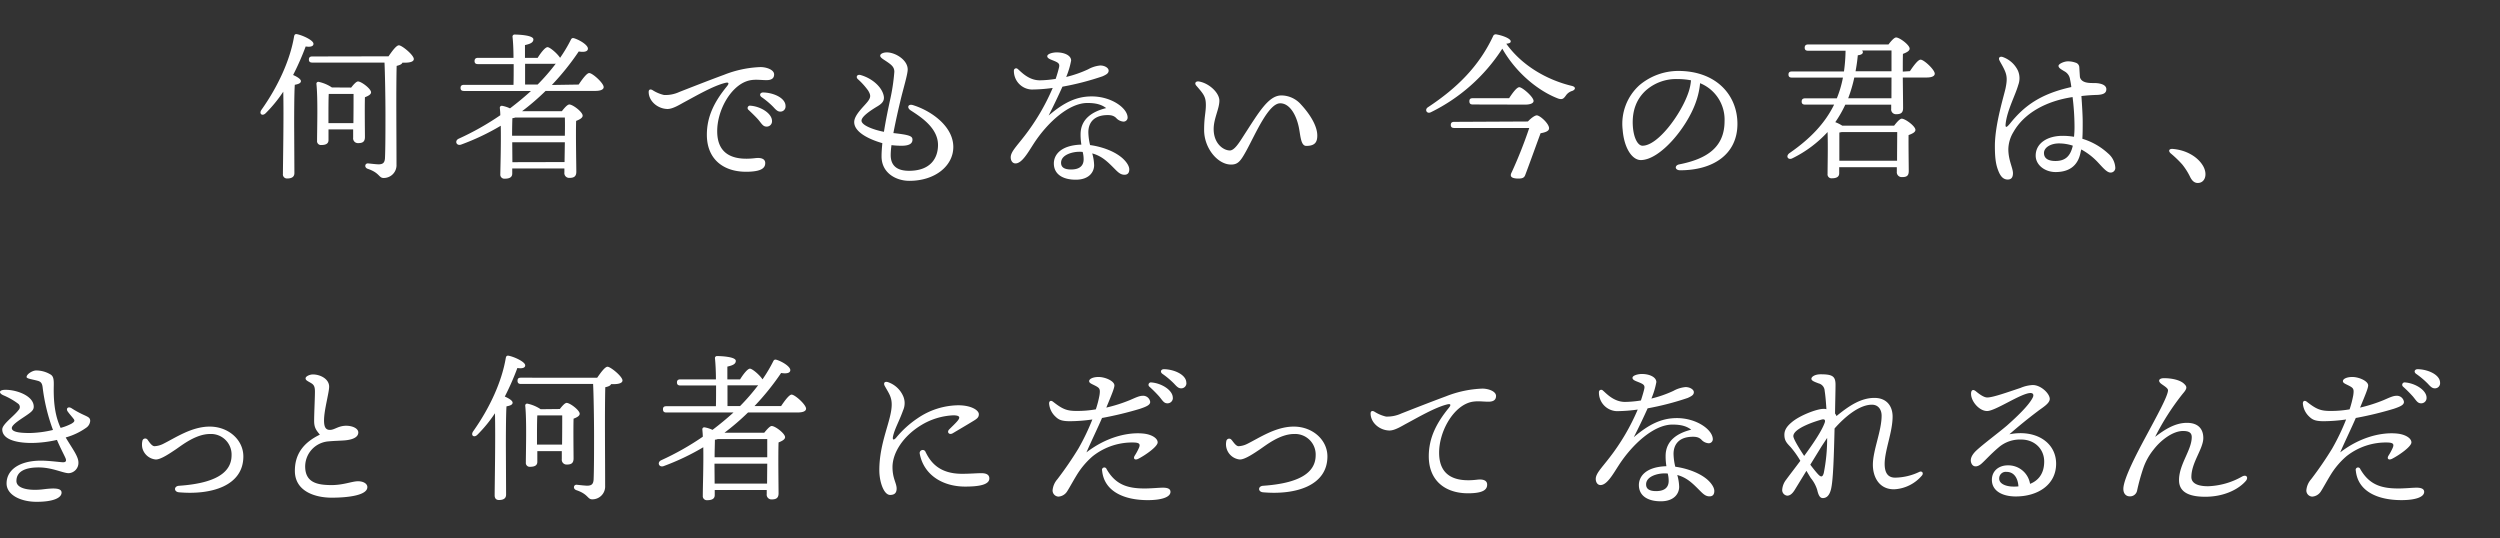 <svg viewBox="0 0 817.34 176" xmlns="http://www.w3.org/2000/svg"><rect x="0" y="0" width="817.34" height="176" fill="#333333" stroke="none"/><g fill="#fff"><path class="b" d="M96.25 56.58c0 1.14-.73 1.77-2.34 1.77a1.32 1.32 0 0 1-1.41-1.51c0-3.34.31-18.72.11-26.86a45.34 45.34 0 0 1-5.72 7c-1.09 1.15-2.34.26-1.4-1.09 5.4-7.61 9.35-16.22 10.65-23.93.11-.58.31-.89.94-.79 1.87.37 5.4 2 5.4 3.13.06.84-1 1.15-2.54.89a87.63 87.63 0 0 1-4.11 9.33c1.19.52 2.55 1.31 2.55 2s-.89 1-2 1.2c-.21 2.66-.21 11.32-.21 13zm30.78-38.17c1.14-1.67 2.55-3.6 3.38-3.6 1 0 4.88 3.18 4.88 4.49 0 .73-.93 1.19-2.91 1.19h-.83c-.15.53-1 .84-1.87 1.05-.21 8.18-.05 21.9-.05 32.22a4.18 4.18 0 0 1-4.21 4.43c-1.61 0-1.25-1.67-5.2-3-1.2-.42-.94-1.82.1-1.77 1.46.15 2.86.31 3.54.31 1.3-.05 1.87-.47 2-1.93.16-3.18.16-9.85.16-14.44 0-5.79-.16-13.77-.31-16.9h-23.58c-.67 0-1.14-.2-1.14-1s.47-1 1.14-1zm-12.22 10.22c.78-1 1.67-2 2.24-2 1.09 0 4.26 2.4 4.26 3.54 0 .73-.93 1.2-2 1.62-.11 3.7 0 11.16 0 13 0 1.62-.83 2-2.24 2a1.56 1.56 0 0 1-1.61-1.78V42.3h-8.06v3.5c0 1.09-.78 1.61-2.34 1.61a1.26 1.26 0 0 1-1.4-1.41c0-3.65.31-13.71-.21-18.56a.62.62 0 0 1 .73-.68 12.36 12.36 0 0 1 4.32 1.83zm.73 11.63c.05-3.39.05-7.62.05-9.55h-8.11c-.1 1.52-.1 5.84-.1 6.94v2.61zm73.65-12.62c1.15-1.72 2.66-3.76 3.44-3.76 1.09 0 4.73 3.29 4.73 4.59 0 .78-.94 1.25-2.76 1.25h-16.22a78.44 78.44 0 0 1-7.69 6.63h13c.83-1.05 1.81-2.19 2.44-2.19 1.14 0 4.36 2.45 4.36 3.65 0 .78-1.09 1.3-2.13 1.72-.15 4.48.06 14.44.06 16.63 0 1.62-.89 2-2.29 2a1.56 1.56 0 0 1-1.61-1.77v-1.31h-17.05v1.67c0 1.15-.83 1.67-2.45 1.67a1.32 1.32 0 0 1-1.45-1.46c.05-2.87.26-10.06.15-15.85a77.31 77.31 0 0 1-12.94 6.15c-1.56.58-2.29-1.25-.78-1.93a89.26 89.26 0 0 0 13.57-7.66c0-.89-.1-1.72-.16-2.4a.65.65 0 0 1 .73-.68 10.54 10.54 0 0 1 2.6.84c2.34-1.78 4.63-3.65 6.86-5.69h-21.88c-.68 0-1.15-.21-1.15-1s.47-1 1.15-1h16.16c.06-2 .06-4.43.06-6.78h-11.65c-.67 0-1.14-.21-1.14-1s.47-1.05 1.14-1.05h11.59c0-2.86-.15-5.42-.31-6.83a.66.66 0 0 1 .73-.78c.88 0 6.08.16 6.08 1.57 0 1.09-1.14 1.51-2.75 1.87v4.17h4.15c1-1.61 2.45-3.49 3.23-3.49s3.22 2.09 4.1 3.49a48.18 48.18 0 0 0 3.54-5.94c.26-.52.57-.63 1.19-.42 2 .68 4.37 2.24 4.37 3.34 0 .94-1.14 1.25-3 .94a82.85 82.85 0 0 1-8.79 10.95zm-20.73 10.79a4.46 4.46 0 0 1-.94.21c-.05 1.09-.1 3.7-.1 5.74h17.25c.05-2.46.05-4.7 0-5.95zm16.11 14.55l.1-6.48h-17.2v.37l.05 6.15zm-12.9-25.34h4.1a67.49 67.49 0 0 0 5.93-6.83 4.09 4.09 0 0 1-.78.05h-9.25zm45.44 3.42a10.79 10.79 0 0 0 5-1c3.22-1.25 9.15-3.6 14.66-5.63a35.78 35.78 0 0 1 11.85-2.5c2 0 4.47.88 4.47 2.4 0 1.14-.68 1.87-2.5 1.87-2.13 0-4.31-.47-6.65.42-5.3 2-9.46 9.59-9.46 16.27 0 7.92 5.62 9.64 12.48 8.81 2.18-.26 3.27.42 3.22 1.67 0 1.82-1.82 2.5-4.37 2.71-8.78.73-14.71-3.7-14.71-12 0-6.16 2.6-11 6.55-15.85.94-1.15.47-1.41-.67-1.1-3.9 1-9.26 4.12-13.16 6.21-1.55.83-3.89 2.34-5.66 2.29-3.22-.1-6.08-2.61-6.08-5.58 0-.73.46-1 1.19-.63a11.89 11.89 0 0 0 3.84 1.64zm35.29 8.5a1.73 1.73 0 0 1-1.76 1.83c-1.2 0-1.56-.89-2.76-2.3-.88-1-2.08-2.13-3.12-3.13a.78.78 0 0 1 .63-1.4c3.38.26 7.01 2.55 7.01 5zm4.42-4.9a1.67 1.67 0 0 1-1.71 1.83c-.78 0-1.3-.42-2.29-1.52a26.29 26.29 0 0 0-3.85-3.23c-.83-.62-.46-1.51.52-1.51 3.33.05 7.33 1.77 7.33 4.43zm54.85 13.4c0 6.15-5.94 11.06-14.36 11.06-4.31 0-9.1-2.51-9.1-8 0-1.3.11-2.76.26-4.32-4.21-1.2-9.2-3.55-9.2-6.88 0-2.46 3.43-5.32 4.58-6.94.88-1.25.83-1.93 0-3.34a23 23 0 0 0-3.43-3.8c-.68-.68-.21-1.62.93-1.31 3.38.94 6.55 3.44 7.43 6.26.53 1.67.11 2.76-1.81 3.91s-5.31 3.29-5.31 4.75 3.64 2.92 7.33 3.65c.63-4 1.46-7.88 2-10.38a63.79 63.79 0 0 0 1.4-9.23c0-1.51-.83-2.24-2.54-3.39-1-.68-2.08-1.25-2.08-1.88s1-1.09 2.18-1.09c2.75 0 6.81 2.45 6.81 5.58 0 1.67-1.51 6.46-2.44 10.48-.58 2.4-1.51 6.46-2.24 10.32 5.3.58 6.24 1 6.24 2.14 0 .94-.52 2-3.54 2a28 28 0 0 1-3.32-.2 25.18 25.18 0 0 0-.26 3.23c0 4.07 2.8 5.16 6 5.16 7 0 9.47-4.12 9.47-8.45 0-5.73-6-9.38-8.95-11.31-1.35-.89-.83-2.19.73-1.72 5.78 1.76 13.22 6.82 13.22 13.7zm57.53 7.3c0 .57-.1 1.77-1.56 1.77s-2.29-1-3.74-2.45c-2-2-3.8-3.7-6.81-4.53a15.4 15.4 0 0 1 .62 3.85c0 2.2-1.61 4.75-6 4.75s-7.17-1.88-7.17-5.32c0-2.71 2.13-5.94 9-6.15a19.78 19.78 0 0 1-.26-3.34c0-5.11 3.95-7.51 8.37-8.6-1.56-1.2-3.43-1.67-6.13-1.67-6.14 0-13.15 6.52-17.52 13.24-1.87 2.87-3.85 6.52-6 6.52-1 0-1.56-.94-1.56-2 0-1.77 1.87-3.55 4.47-6.93a71.4 71.4 0 0 0 9.26-15.75 52.75 52.75 0 0 1-6.92.52 6.07 6.07 0 0 1-5.77-6.2.73.73 0 0 1 1.19-.57c1 .78 3.48 3.76 7.28 3.76a35 35 0 0 0 5.19-.47c.58-1.72.94-3.08 1.1-3.76.26-1.14-.16-1.51-1.51-2.08-1.09-.47-2.34-.79-2.34-1.57s1.77-1.25 3.07-1.25c2.54 0 4.73 1 4.73 2.66a26.2 26.2 0 0 1-1.61 5.37 38.43 38.43 0 0 0 7.17-2.5 9.92 9.92 0 0 1 4-1.25c1.4 0 2.7.78 2.7 1.67s-.73 1.3-2 1.87a89.41 89.41 0 0 1-13.1 3.39 207.64 207.64 0 0 1-4.52 9.44c5-4.28 9.14-6.26 14.08-6.26 6.5 0 11.75 3.86 11.75 6.94a1.33 1.33 0 0 1-1.35 1.3 3.55 3.55 0 0 1-2.45-1.25c-.83-.73-1.71-1-3.74-.84-3.74.37-5.3 2.66-5.3 5.58a19.37 19.37 0 0 0 .57 4.18c3.12.41 7.38 1.66 10.24 4 1.43 1.17 2.57 2.73 2.57 3.93zm-15.23-5.68a7 7 0 0 0-1.14-.06c-2.13 0-5.93.94-5.93 3.6 0 1.31.83 2.19 3.27 2.19 3.17 0 4.11-1.56 4.11-3.33a9.35 9.35 0 0 0-.31-2.4zm76.7-5.37c0 2.08-.7 3.39-3.6 3.39-1.82 0-1.87-3.34-2.44-6.1-.88-4.23-3.07-7.83-6.08-7.83-3.85 0-8.06 10-11.07 15.49-1.87 3.39-2.71 4.54-5 4.54-4.33 0-8.81-5.3-8.81-11.3 0-4.17.57-5.79.57-8.13 0-2.77-.73-3.6-3.12-6.36-.73-.84-.16-1.57.94-1.36 3.38.63 6.6 3.76 6.6 6.26 0 2.66-1.87 5.84-1.87 9.28 0 4.8 3.22 7 5.3 7 1.45 0 3-2.45 4.52-4.85 4.89-7.51 8.06-13.14 12.32-13.14a8.65 8.65 0 0 1 6.45 3c2.55 2.76 5.29 6.72 5.29 10.11z"/><path class="c" d="M514.03 29.72a3.82 3.82 0 0 0-2.13 1.57c-.73 1-1.15 1.35-2.45.94-6-2.25-13.51-7.93-18.29-16.32a58.3 58.3 0 0 1-23.39 20.8c-1.3.63-2.13-.89-.89-1.67 9.46-6.25 16.64-13.35 21.26-23.2a.94.94 0 0 1 1.2-.57c2 .36 4.57 1.35 4.57 2.24 0 .47-.41.68-1.45.78 5.25 7.35 13.56 11.89 21.31 13.76 1.66.37 1.25 1.31.26 1.67zm-14.5 10c1-1.09 2.34-2.08 3-2 1.25.21 4.16 3 3.9 4.38-.11.68-.94 1.15-2.76 1.46-1.4 3.76-3.53 9.75-5 13.61-.36 1.09-1.19 1.25-2.65 1.2-2.24-.11-2.39-.94-1.77-2.09a147.69 147.69 0 0 0 5.72-14.44h-24.51c-.68 0-1.14-.21-1.14-1s.46-1 1.14-1zm-18-5.56c-.68 0-1.14-.21-1.14-1.05s.46-1 1.14-1h11.85c1.09-1.67 2.5-3.6 3.33-3.6 1 0 4.67 3.18 4.67 4.49 0 .73-1 1.2-2.75 1.2zm86.5 6.34c0 10-8 15.17-18.71 15.17-1.82 0-1.92-1.62-.31-1.93 9-1.77 14.81-5.58 14.81-14.13a12.84 12.84 0 0 0-8-12.41 25.47 25.47 0 0 1-1.46 6.42c-3 8.34-11.7 18.71-17.93 18.71-2.76 0-5.46-3.8-5.93-9.95a17 17 0 0 1 5.46-14.5 19.79 19.79 0 0 1 12.71-4.69c12.4 0 19.36 7.87 19.36 17.31zm-15.18-14.24a23 23 0 0 0-4.36-.41 14.91 14.91 0 0 0-10.55 3.86c-2.76 2.6-4.42 6.3-4.11 11.47.26 4 1.66 6.46 3.17 6.46 5 0 12.48-10.17 14.92-17.15a16.14 16.14 0 0 0 .93-4.28zm71.58-3c1.14-1.72 2.65-3.76 3.48-3.76 1.09 0 4.63 3.29 4.63 4.59 0 .78-.94 1.25-2.65 1.25h-7.8c.05 4.33.1 8.66.1 10 0 1.62-.83 2-2.28 2a1.56 1.56 0 0 1-1.61-1.78v-1.35h-15a39 39 0 0 1-3.28 5.73 12.24 12.24 0 0 1 2.29 1.15h16.94c.84-1.09 1.88-2.29 2.5-2.29 1.14 0 4.47 2.45 4.47 3.65 0 .83-1.14 1.3-2.24 1.72-.05 3.65.06 10 .06 11.73s-.83 2-2.29 2a1.59 1.59 0 0 1-1.61-1.77v-1.46H601.3v2c0 1.1-.83 1.62-2.39 1.62a1.28 1.28 0 0 1-1.41-1.46c0-2.71.16-8.92 0-13.66a39 39 0 0 1-11.54 8.6c-1.35.68-2.34-.73-.83-1.77 6.86-4.75 11.59-9.81 14.51-15.8h-9.47c-.67 0-1.14-.21-1.14-1s.47-1.05 1.14-1.05h10.35a35 35 0 0 0 2-6.78h-16.66c-.68 0-1.14-.21-1.14-1s.46-1 1.14-1h17a55.23 55.23 0 0 0 .52-6.78h-12.22c-.67 0-1.14-.21-1.14-1s.47-1.05 1.14-1.05h26.25c.83-1.09 1.87-2.29 2.5-2.29 1.14 0 4.42 2.45 4.42 3.65 0 .78-1.09 1.3-2.19 1.72-.05 1.46-.05 3.55-.05 5.79zm-4.21 29.3c0-3.08.05-7.3.05-9.38h-18.14l-.78.15v9.23zm-1.82-27.22h-12.16a46.8 46.8 0 0 1-2 6.78h14.14zm-9.62-8.84a.94.94 0 0 1 .26.57c0 .52-.57.89-1.66 1-.16 1.83-.42 3.55-.73 5.22h11.75v-6.78zm71.47 33.12c-.88 5-4.26 6.63-8.21 6.63-3.43 0-6.5-2.25-6.5-5.37 0-4 3.75-6.47 8.79-6.47a22.11 22.11 0 0 1 3.74.31 31 31 0 0 0 .16-3.7 80.53 80.53 0 0 0-.63-9.28c-8.68 1.3-15.85 5.27-19.33 11.42a11.15 11.15 0 0 0-1.67 5.63c0 3.6 1.51 6.15 1.51 7.82s-.78 2.09-1.77 2.09c-1.4-.05-2.28-1-3-2.82s-1.14-3.75-1.14-8.13c0-7.2 3.06-16.69 3.53-19.09s.52-3.8-.36-5.73c-.63-1.41-1.36-2.5-1.67-3.18-.47-.94.21-1.41 1.09-1.1a8.69 8.69 0 0 1 4.94 4.44 6.23 6.23 0 0 1 .11 4.69c-.89 3.23-3.59 8.18-4.11 12.56-.16 1.36.1 1.67 1.46 0 4.57-5.68 9.87-9.64 20-11.88a23.66 23.66 0 0 0-.42-2.51 3.51 3.51 0 0 0-1.77-2.6c-1.35-.79-2-1.2-2-1.83s1.76-1.41 2.91-1.46a7.16 7.16 0 0 1 2.65.42 1.64 1.64 0 0 1 1.24 1.51c.06.83.11 2 .21 3.23.52 2 3.17 1.93 4.63 1.93 2.08 0 4 .58 4 2 0 1.15-.73 1.78-3 1.88-1.72.05-3.43.16-5.15.37.21 2.92.42 6.36.42 8.44s0 3.7-.11 5.53a21.68 21.68 0 0 1 8.42 4.8 6.55 6.55 0 0 1 2.34 4.53 1.52 1.52 0 0 1-1.56 1.72c-1.19 0-2.54-1.66-4.21-3.44a21.55 21.55 0 0 0-5.35-4.12zm-2.59-2a14.53 14.53 0 0 0-4.53-.73c-2.65 0-4.88 1.31-4.88 3.13s1.45 2.61 3.74 2.61c3.17 0 4.88-1.51 5.67-4.95zm42.74 6.88c1.4 2.72.41 5.32-1.87 5.32-1.15 0-1.93-.78-2.55-2.08a21.12 21.12 0 0 0-2.55-4 35.13 35.13 0 0 0-3.74-3.59c-.89-.79-.57-1.57.67-1.46 4.37.35 8.31 2.59 10.04 5.81z"/><path class="b" d="M29.49 137.65a3 3 0 0 1-1.3 2.19 21.41 21.41 0 0 1-6.71 3.18c2.08 3.54 4.16 6.15 4.16 8.18a3.37 3.37 0 0 1-3.17 3.5c-1.87 0-5.35-1.88-9.83-1.88-4.21 0-7.27 1.2-7.27 4.43 0 2.71 4.78 3.23 8.83 2.71 3-.36 5.93-.57 5.93 1.1s-2.6 3-8.16 3c-5.2 0-9.82-2.24-9.82-6 0-4.48 4.26-7.46 11.27-7.46 2.6 0 6.45.53 7.18.53.93 0 1.19-.42.83-1.31s-1.66-3.28-2.81-6a38.52 38.52 0 0 1-8.26 1c-5.77 0-9.62-1.46-9.62-4.43 0-1.72 3.79-4.28 5.35-6.36a1.36 1.36 0 0 0-.1-2 23 23 0 0 0-4.94-2.82c-1.56-.73-1.45-1.77.78-1.77 3.69 0 9.2 2 9.2 5.52 0 1.2-.88 1.83-3.06 3.29-1.62 1.09-4.11 2.66-4.11 3.7 0 1.25 2.34 1.62 5.93 1.62a36.25 36.25 0 0 0 7.53-1 61.32 61.32 0 0 1-3.38-13.93c-.15-1.35-.62-1.87-1.56-2.13-1.61-.47-3.69-.68-3.69-1.25 0-.94 1.93-2.14 3.12-2.14a9.09 9.09 0 0 1 4.52 1.2c1.1.57 1.3 1.51 1.25 3.75-.15 6.57.73 10.53 2.24 13.82a17 17 0 0 0 3.53-1.36c.94-.57 1.2-.94.73-1.56-.68-.89-1.2-1.41-1.92-2.4s.1-1.82 1.24-1.1a30.55 30.55 0 0 0 3.9 2.14c1.56.73 2.19.94 2.19 2.04zm21.03 8.23a7.11 7.11 0 0 0 2.76-.73c4.05-2 9.35-5.68 15.28-5.68 6.13 0 11 4.33 11 9.75 0 9.54-10.29 12.67-21.05 11.73-1.72-.15-1.72-2 0-2.13 11.49-.79 17.2-4.07 17.2-10a6.72 6.72 0 0 0-7.06-6.93c-4.63 0-9.21 3.7-11.13 5-1.72 1.14-5 3.44-6.65 3.33a5 5 0 0 1-4.32-3.7 5.35 5.35 0 0 1 0-2.35.94.94 0 0 1 1.66-.46c.46.61 1.38 2.17 2.31 2.17zm51.78-23.46c2.4 0 5.31 1.46 5.31 4 0 1.93-1.67 7.66-1.67 11 0 2.08.47 3.18 2 3.13s2.6-1.31 5.2-1.36c2.13 0 4 .89 4 2.19 0 1.62-1.92 2.4-4.58 2.61-1.35.1-3.48.15-5.14.31a8.26 8.26 0 0 0-7.64 8.6c.21 4.9 4.05 5.69 8.63 5.69 3.9 0 6.7-1.25 8.63-1.25 1.76 0 3.06.78 3.06 1.92 0 2.61-6 3.45-11.69 3.45-5 0-11.75-1.83-12-8.4-.15-5.84 2.86-9.64 8.16-12.2-1.19-1.46-1.87-2.29-1.87-4.48 0-2.45.26-7.56.26-9.55 0-1.56-.26-2.19-1.14-2.76-1.09-.68-1.92-.94-1.92-1.62s1.37-1.28 2.4-1.28z"/><path class="c" d="M165.46 161.7c0 1.15-.73 1.77-2.34 1.77-.94 0-1.4-.57-1.4-1.51 0-3.34.31-18.72.1-26.85a44.77 44.77 0 0 1-5.72 7c-1.09 1.14-2.34.26-1.4-1.1 5.4-7.61 9.35-16.21 10.65-23.93.11-.57.31-.89.94-.78 1.87.36 5.41 2 5.41 3.13.05.83-1 1.14-2.55.88a87.71 87.71 0 0 1-4.11 9.34c1.2.52 2.55 1.3 2.55 2s-.88 1-2 1.2c-.2 2.65-.2 11.31-.2 13zm29.78-38.2c1.15-1.67 2.55-3.6 3.38-3.6 1 0 4.89 3.18 4.89 4.49 0 .73-.94 1.2-2.91 1.2h-.84c-.15.52-1 .83-1.87 1-.21 8.19-.05 21.9-.05 32.22a4.19 4.19 0 0 1-4.21 4.44c-1.61 0-1.25-1.67-5.2-3-1.19-.41-.93-1.82.11-1.77 1.45.16 2.86.31 3.53.31 1.3-.05 1.87-.47 2-1.92.15-3.19.15-9.86.15-14.45 0-5.79-.15-13.76-.31-16.89h-23.57c-.67 0-1.14-.21-1.14-1.05s.47-1 1.14-1zm-12.21 10.22c.78-1 1.66-2 2.23-2 1.09 0 4.26 2.4 4.26 3.55 0 .73-.93 1.2-2 1.61-.11 3.7 0 11.16 0 13 0 1.61-.83 2-2.24 2a1.57 1.57 0 0 1-1.61-1.77v-2.61h-8v3.5c0 1.09-.78 1.61-2.34 1.61a1.26 1.26 0 0 1-1.41-1.4c0-3.65.31-13.72-.2-18.56a.61.61 0 0 1 .72-.68 12.25 12.25 0 0 1 4.32 1.82zm.73 11.63c.05-3.39.05-7.61.05-9.54h-8.14c-.11 1.51-.11 5.84-.11 6.93v2.61zm71.61-12.59c1.14-1.72 2.65-3.75 3.43-3.75 1.09 0 4.73 3.28 4.73 4.59 0 .78-.93 1.25-2.75 1.25h-16.22a79.86 79.86 0 0 1-7.7 6.62h13c.83-1 1.82-2.19 2.44-2.19 1.15 0 4.37 2.45 4.37 3.65 0 .78-1.09 1.3-2.13 1.72-.16 4.48 0 14.44 0 16.63 0 1.62-.88 2-2.29 2a1.56 1.56 0 0 1-1.58-1.78v-1.3h-17v1.67c0 1.14-.83 1.66-2.44 1.66a1.32 1.32 0 0 1-1.46-1.46c0-2.86.26-10.06.16-15.85a78.11 78.11 0 0 1-12.94 6.16c-1.56.57-2.29-1.25-.78-1.93a88.82 88.82 0 0 0 13.56-7.67c0-.88-.1-1.72-.15-2.4a.63.63 0 0 1 .73-.67 10.08 10.08 0 0 1 2.59.83c2.34-1.77 4.63-3.65 6.86-5.68h-21.91c-.67 0-1.14-.21-1.14-1.05s.47-1 1.14-1h16.17c.05-2 .05-4.43.05-6.78h-11.64c-.68 0-1.15-.21-1.15-1s.47-1 1.15-1h11.59c0-2.87-.16-5.43-.31-6.83a.66.66 0 0 1 .72-.79c.89 0 6.09.16 6.09 1.57 0 1.09-1.15 1.51-2.76 1.88v4.17h4.16c1-1.62 2.44-3.5 3.22-3.5s3.22 2.09 4.11 3.5a49.49 49.49 0 0 0 3.53-5.95c.26-.52.57-.62 1.2-.41 2 .67 4.36 2.24 4.36 3.33 0 .94-1.14 1.25-3 .94a82.93 82.93 0 0 1-8.71 10.82zm-20.7 10.79a4.32 4.32 0 0 1-.94.21c0 1.1-.1 3.7-.1 5.74h17.21v-5.95zm16.11 14.55l.06-6.52h-17.25v.37l.05 6.15zm-12.94-25.34h4.11a67.39 67.39 0 0 0 5.92-6.83 4.09 4.09 0 0 1-.78.05h-9.25zm53.95 19.96c0 3.75 1.35 5.21 1.35 7 0 1.36-.62 2.09-2.13 2.09-2.08 0-3.53-4.33-3.53-8.08 0-9.28 4.05-16.32 4.05-21.48 0-2.56-1-3.76-2.29-6.1-.52-1 .06-1.62 1.25-1.15a8.37 8.37 0 0 1 4.73 4.38 5.72 5.72 0 0 1 .05 4.74c-1.35 3.76-2.8 6.1-3.32 8.61-.21 1 .15 1.35 1 .41a32.6 32.6 0 0 1 7.07-6.41 24 24 0 0 1 13.24-4.23c4.36 0 6.76 1.66 6.76 2.92 0 1-.52 1.46-1.93 2.29-1.87 1.15-4.62 2.76-6.55 3.91-1.19.73-2.13-.31-1.19-1.25s2-1.93 2.7-2.76c1-1.2.73-1.78-1.3-1.83a22.07 22.07 0 0 0-10.6 3.23c-5.82 3.54-9.36 8.96-9.36 13.71zm22.72 2.18c2.6 0 4.78-.2 6.34-.2 1.19 0 2.6.26 2.6 1.72 0 2.08-3.43 2.66-7.9 2.66-7.49 0-13.62-3.91-14.87-10.85a1 1 0 0 1 1.82-.68c1.66 3.55 4.57 7.35 12.01 7.35zm42.72-5.73a25.72 25.72 0 0 0-4.68 5.32c-1.19 1.82-3.06 5.26-3.63 6.1a3.64 3.64 0 0 1-2.86 1.77 2 2 0 0 1-1.93-2.08 6.31 6.31 0 0 1 1.56-3.6 115.82 115.82 0 0 0 6.86-10 73.37 73.37 0 0 0 4.58-9.54 53.24 53.24 0 0 1-7.59.57c-2.24-.05-3.28-.36-4.37-1.41a6.56 6.56 0 0 1-2.18-4.38c0-.83.57-1.14 1.3-.57 3.12 2.45 4.52 3 7.69 3a35.6 35.6 0 0 0 6.29-.52 34 34 0 0 0 1.2-4.64c.26-1.82.1-2.24-1-2.87-1.4-.78-2.39-1-2.39-1.72s1.25-1.35 3.07-1.35c2.23 0 5.19 1.35 5.19 2.76 0 .84-.83 2.87-2.65 7.25a49.73 49.73 0 0 0 7.7-2.45c1.5-.63 3-1.41 4.15-1.41a2.32 2.32 0 0 1 2.5 2c0 1-1.2 1.52-3.33 2.25a113.68 113.68 0 0 1-12.42 3c-1.4 3.28-3.33 7.19-5.1 11.26 6.19-4.8 13.26-6.73 18.72-6.15 2.49.26 4.57 1.46 4.57 2.87s-4.16 4.27-6.34 5.37c-1.14.57-1.77-.06-1.14-1.05a18.71 18.71 0 0 0 1.35-2.5c.52-1.2.21-1.67-1.4-1.77a20.75 20.75 0 0 0-13.72 4.49zm25.44 11.63c0 1.77-3 2.71-7.43 2.71-7.54 0-14.24-2.71-14.92-9.65a.77.77 0 0 1 1.45-.52c2.86 5 6.66 6.36 12.43 6.36 2.23 0 4.68-.26 6-.26 1.41 0 2.47.31 2.47 1.36zm.78-30.77a1.74 1.74 0 0 1-1.77 1.83c-1.19 0-1.56-.89-2.75-2.3a43.72 43.72 0 0 0-3.12-3.12.79.79 0 0 1 .62-1.41c3.36.26 7 2.55 7 5zm4.42-4.9a1.67 1.67 0 0 1-1.72 1.83c-.78 0-1.3-.42-2.28-1.51a26.81 26.81 0 0 0-3.85-3.24c-.83-.62-.47-1.51.52-1.51 3.31.05 7.31 1.8 7.31 4.43zm17.08 20.75a7.11 7.11 0 0 0 2.75-.73c4.06-2 9.36-5.68 15.28-5.68 6.14 0 11 4.33 11 9.75 0 9.54-10.29 12.67-21.05 11.73-1.71-.15-1.71-2 0-2.13 11.49-.79 17.21-4.07 17.21-10a6.72 6.72 0 0 0-7.07-6.93c-4.63 0-9.2 3.7-11.13 5-1.71 1.14-5 3.44-6.65 3.33a5 5 0 0 1-4.36-6 .94.94 0 0 1 1.66-.46c.54.56 1.42 2.12 2.36 2.12zm48.18-9.69a10.9 10.9 0 0 0 5-1c3.22-1.26 9.15-3.6 14.66-5.64a35.78 35.78 0 0 1 11.85-2.5c2 0 4.47.89 4.47 2.4 0 1.15-.67 1.88-2.49 1.88-2.13 0-4.32-.47-6.66.41-5.3 2-9.46 9.6-9.46 16.27 0 7.93 5.62 9.65 12.48 8.81 2.18-.26 3.27.42 3.22 1.67 0 1.83-1.82 2.5-4.36 2.71-8.79.73-14.72-3.7-14.72-12 0-6.15 2.6-11 6.55-15.85.94-1.15.47-1.41-.67-1.1-3.9 1-9.25 4.12-13.15 6.21-1.56.83-3.9 2.35-5.67 2.29-3.22-.1-6.08-2.6-6.08-5.58 0-.73.47-1 1.19-.62a12.11 12.11 0 0 0 3.84 1.64zm107.34 24.31c0 .58-.11 1.78-1.56 1.78s-2.29-1-3.74-2.45c-2-2-3.8-3.71-6.81-4.54a15.47 15.47 0 0 1 .62 3.86c0 2.19-1.61 4.74-6 4.74s-7.17-1.87-7.17-5.31c0-2.72 2.13-5.95 9-6.16a19.78 19.78 0 0 1-.26-3.34c0-5.1 3.95-7.5 8.37-8.6-1.56-1.2-3.43-1.67-6.13-1.67-6.14 0-13.16 6.52-17.52 13.25-1.87 2.86-3.85 6.52-6 6.52-1 0-1.56-.94-1.56-2 0-1.77 1.87-3.54 4.47-6.93a70.7 70.7 0 0 0 9.25-15.75 52.47 52.47 0 0 1-6.91.52 6.07 6.07 0 0 1-5.77-6.2.74.74 0 0 1 1.25-.58c1 .79 3.48 3.76 7.28 3.76a35 35 0 0 0 5.19-.47c.57-1.72.94-3.08 1.09-3.75.27-1.15-.15-1.52-1.5-2.09-1.09-.47-2.34-.78-2.34-1.56s1.76-1.26 3.07-1.26c2.54 0 4.73 1.05 4.73 2.66a25.44 25.44 0 0 1-1.62 5.37 38.29 38.29 0 0 0 7.18-2.5 9.92 9.92 0 0 1 4-1.25c1.4 0 2.7.78 2.7 1.67s-.73 1.3-2 1.88a91.8 91.8 0 0 1-13.11 3.4c-1.1 2.46-2.71 5.9-4.53 9.44 5-4.27 9.15-6.25 14.09-6.25 6.5 0 11.75 3.85 11.75 6.93a1.33 1.33 0 0 1-1.35 1.3 3.49 3.49 0 0 1-2.45-1.25c-.83-.73-1.71-1-3.74-.83-3.74.36-5.3 2.66-5.3 5.58a19.37 19.37 0 0 0 .57 4.17c3.12.42 7.38 1.67 10.24 4 1.37 1.13 2.52 2.69 2.52 3.91zm-15.23-5.68a8.4 8.4 0 0 0-1.15-.05c-2.13 0-5.92.94-5.92 3.6 0 1.3.83 2.19 3.27 2.19 3.17 0 4.11-1.57 4.11-3.34a9.41 9.41 0 0 0-.31-2.42zm41.49 5.4c-.89 1.41-1.66 1.83-2.44 1.83a1.84 1.84 0 0 1-1.62-2 6.09 6.09 0 0 1 1.3-3.24c1.1-1.51 2.81-3.7 4.63-6.15a29.13 29.13 0 0 0-3.22-4.53c-1.25-1.31-2-2.09-2-4 0-1.67 1-2.92 2.39-4.07 2.6-2.24 8.22-4.38 10.35-4.38a2.84 2.84 0 0 1 1 .11c-.15-2.5-.36-4.75-.57-6a2.61 2.61 0 0 0-2-2.45c-1.2-.47-2.34-.83-2.34-1.51s1.19-1.46 3-1.46c3.9 0 4.89.63 4.89 3.44 0 1.77-.11 5.89-.16 9.39a2.54 2.54 0 0 1 .47.83c4.37-3.6 8.16-5.94 12.42-5.94 4.06 0 5.93 2.76 5.93 6.1 0 5.06-2.55 10.95-2.6 15.43 0 3.08 1.14 4.54 3.43 4.54a18.88 18.88 0 0 0 7.9-1.88c.94-.42 1.46.42.89 1.15a12.73 12.73 0 0 1-9.15 4.54c-5.1 0-6.92-4.33-6.92-8 0-4.75 2.86-11.06 2.86-16.06 0-2-1.09-3.6-3.17-3.6-4.16 0-8.89 4-12.21 7.77-.21 8.19-.42 17.1-1.2 20-.47 1.77-1.3 2.76-2.65 2.76-1 0-1.46-1.09-1.82-2.65a11.28 11.28 0 0 0-2.08-3.86c-.31-.47-.83-1.36-1.46-2.4zm3.12-11.16c2.86-3.91 5.71-8.08 6.7-10.84.32-.89 0-1.36-1.14-1-1.35.36-9.1 2.71-9.1 5.37 0 .84 1.67 3.66 3.54 6.47zm2 2.87c1 1.31 1.87 2.4 2.5 3.08.88.94 1.5 1.2 1.92-.42a57.84 57.84 0 0 0 1.09-11.42c-.72 1.1-1.45 2.19-1.92 2.92zm80.37-.31c0 6.83-5.93 10.69-13.2 10.69-4.42 0-7.8-1.83-7.8-5.42 0-3 2.34-4.75 5.2-4.75a7.2 7.2 0 0 1 7.28 6.05c2.54-1 4.62-3.18 4.62-7.3s-3.17-7.19-7.53-7.19a10.67 10.67 0 0 0-7.28 2.5c-2.76 2.34-4.32 4.17-5.67 5.37s-2.7 1.2-3.27 0-.16-2.56 1.4-4.12c2.24-2.14 7.33-5.89 10.14-8.29 3.06-2.71 7-6.41 8.37-9 .62-1.09.2-1.67-.63-1.67-3 0-11.48 5.89-14.19 5.89-2.54 0-5.25-3.12-5.25-5.63 0-1.25.63-1.56 1.51-.88 1 .83 2.6 2.08 3.79 2.08 1.87 0 6.76-1.77 10.87-3.13a11.66 11.66 0 0 1 4-.94c2.7 0 5.56 2.82 5.56 4.54 0 1.51-2.44 2.87-3.9 4-3.59 2.71-6.5 5.11-9.3 7.56 8.58-1.67 15.28 2.6 15.28 9.64zm-12.32 7.4c-.21-3.07-1.71-4.74-3.85-4.74a2.14 2.14 0 0 0-2.44 2.14c-.05 1.77 2.24 2.66 4.68 2.66a14.44 14.44 0 0 0 1.61-.06zm74.33-1.77c-2.29 2.66-7 5.16-13.25 5.16-4.37 0-8.58-1-8.58-5.42 0-5.21 4.16-9.85 4.16-14.08 0-1.56-1.09-2-2.86-2-3.33 0-7.23 3-9.51 5.95a19.88 19.88 0 0 0-3.44 6.1 66.38 66.38 0 0 0-2.08 7.54 2.34 2.34 0 0 1-2.34 1.78c-1.3 0-2.13-.94-2.13-2.45 0-3.34 4.78-12.31 7.07-16.58 3.84-7.15 7.53-13.82 7.53-15.65 0-.73-1.35-1.46-2.23-2.13-1.2-.94-.73-1.83.93-1.83 2.34 0 5.2.52 6.55 1.83 1 .93 1.1 1.51-.41 3.23a81.39 81.39 0 0 0-9.05 14.13c3-2.3 6.45-4.59 10.4-4.59s5.35 2.29 5.35 4.95c0 3.55-3.9 8-3.9 12.78 0 1.3.89 3 5.46 3a24.17 24.17 0 0 0 11.13-3.18c1.46-.78 2.14.37 1.2 1.46zm32.9-8.08a25.72 25.72 0 0 0-4.68 5.32c-1.19 1.82-3.06 5.26-3.63 6.1a3.62 3.62 0 0 1-2.86 1.77 2 2 0 0 1-1.93-2.08 6.31 6.31 0 0 1 1.56-3.6 115.82 115.82 0 0 0 6.86-10 73.37 73.37 0 0 0 4.58-9.54 53.24 53.24 0 0 1-7.59.57c-2.24-.05-3.27-.36-4.37-1.41a6.56 6.56 0 0 1-2.18-4.38c0-.83.57-1.14 1.3-.57 3.12 2.45 4.52 3 7.69 3a35.6 35.6 0 0 0 6.29-.52 34 34 0 0 0 1.2-4.64c.26-1.82.1-2.24-1-2.87-1.4-.78-2.39-1-2.39-1.72s1.25-1.35 3.07-1.35c2.23 0 5.19 1.35 5.19 2.76 0 .84-.83 2.87-2.65 7.25a49.73 49.73 0 0 0 7.7-2.45c1.5-.63 3-1.41 4.15-1.41a2.32 2.32 0 0 1 2.5 2c0 1-1.2 1.52-3.33 2.25a113.68 113.68 0 0 1-12.42 3c-1.4 3.28-3.33 7.19-5.1 11.26 6.19-4.8 13.26-6.73 18.72-6.15 2.49.26 4.57 1.46 4.57 2.87s-4.16 4.27-6.34 5.37c-1.14.57-1.77-.06-1.14-1.05a18.71 18.71 0 0 0 1.35-2.5c.52-1.2.21-1.67-1.4-1.77a20.75 20.75 0 0 0-13.72 4.49zm25.42 11.63c0 1.77-3 2.71-7.43 2.71-7.54 0-14.24-2.71-14.92-9.65a.77.77 0 0 1 1.45-.52c2.86 5 6.66 6.36 12.43 6.36 2.23 0 4.68-.26 6-.26s2.47.31 2.47 1.36zm.78-30.77a1.74 1.74 0 0 1-1.77 1.83c-1.19 0-1.56-.89-2.75-2.3a43.72 43.72 0 0 0-3.12-3.12.79.79 0 0 1 .62-1.41c3.36.26 7.02 2.55 7.02 5zm4.42-4.9a1.67 1.67 0 0 1-1.72 1.83c-.78 0-1.3-.42-2.28-1.51a26.81 26.81 0 0 0-3.85-3.24c-.83-.62-.47-1.51.52-1.51 3.33.05 7.33 1.8 7.33 4.43z"/></g></svg>